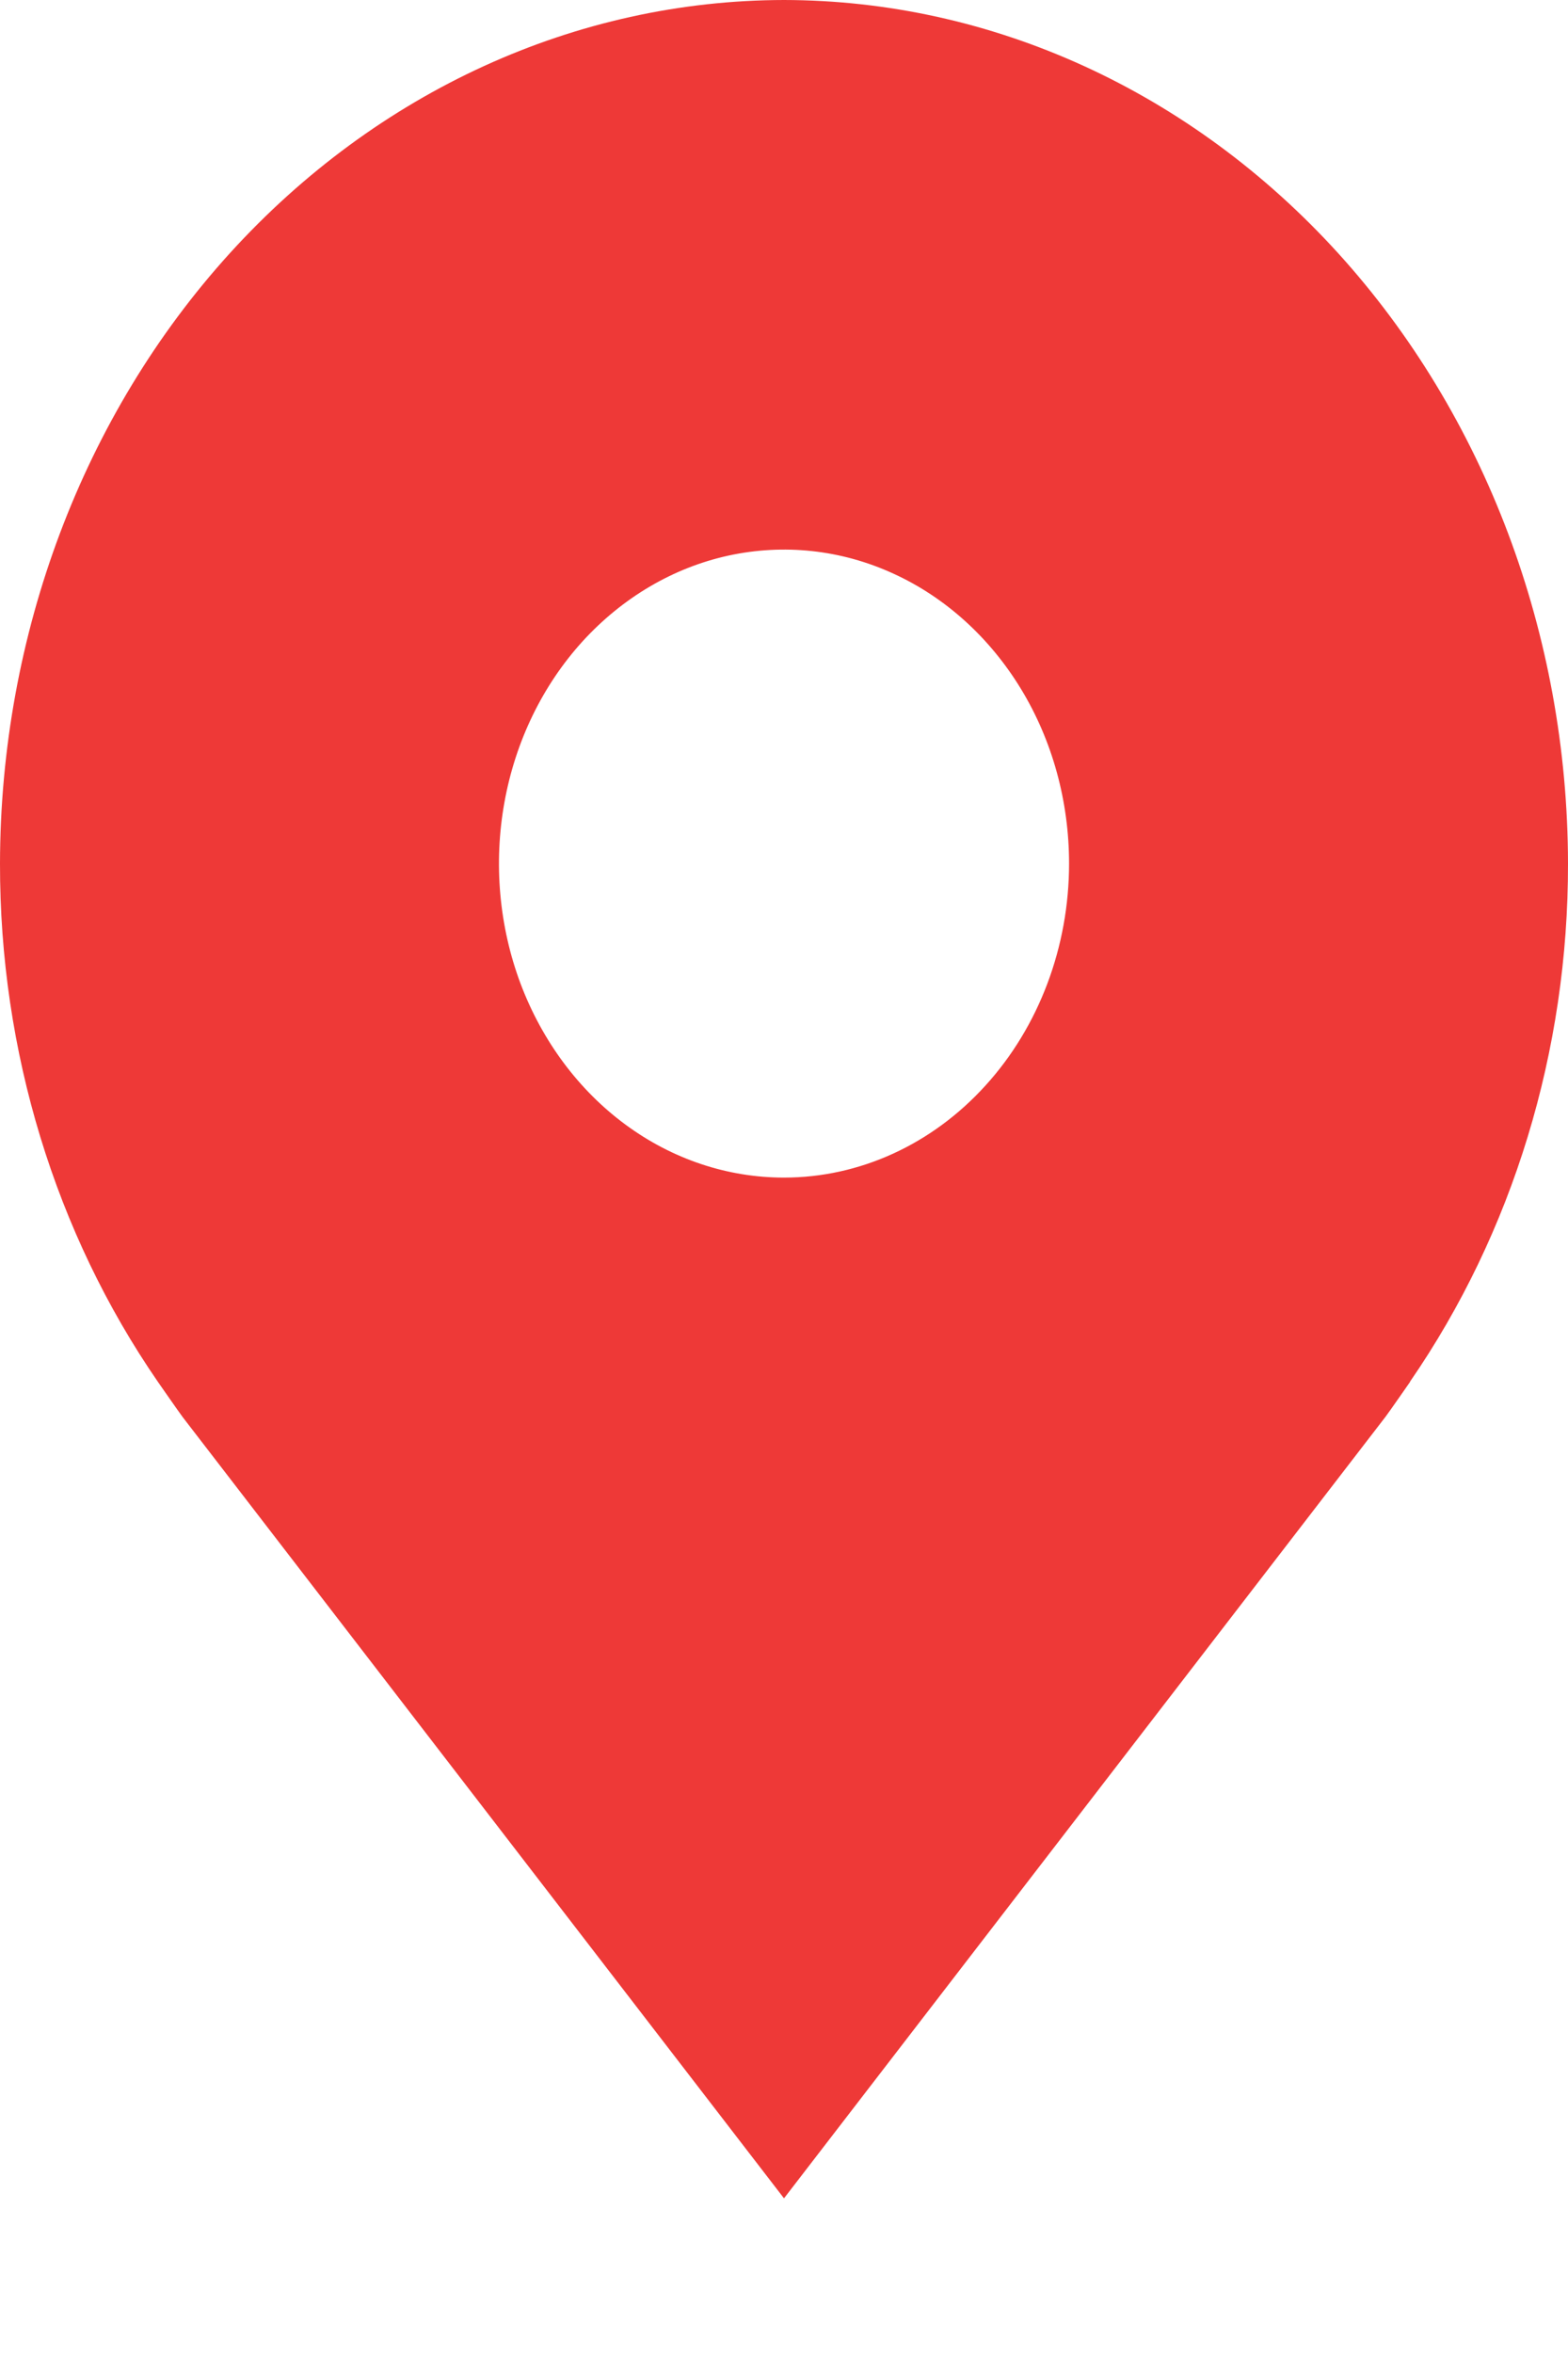 <svg width="10" height="15" viewBox="0 0 10 15" fill="none" xmlns="http://www.w3.org/2000/svg">
<path d="M5 0C3.674 0.002 2.404 0.582 1.466 1.614C0.529 2.646 0.002 4.046 5.31949e-06 5.505C-0.002 6.698 0.352 7.859 1.007 8.809C1.007 8.809 1.144 9.006 1.166 9.035L5 14.014L8.836 9.032C8.856 9.006 8.993 8.809 8.993 8.809L8.993 8.807C9.648 7.857 10.002 6.698 10 5.505C9.998 4.046 9.471 2.646 8.534 1.614C7.596 0.582 6.326 0.002 5 0ZM5 7.507C4.64 7.507 4.289 7.39 3.99 7.17C3.691 6.95 3.458 6.637 3.32 6.271C3.183 5.906 3.147 5.503 3.217 5.115C3.287 4.726 3.46 4.37 3.714 4.09C3.969 3.81 4.293 3.619 4.645 3.542C4.998 3.465 5.364 3.504 5.696 3.656C6.028 3.807 6.312 4.064 6.512 4.393C6.712 4.722 6.818 5.109 6.818 5.505C6.818 6.036 6.626 6.545 6.285 6.92C5.944 7.296 5.482 7.507 5 7.507Z" fill="#EE3937"/>
</svg>
